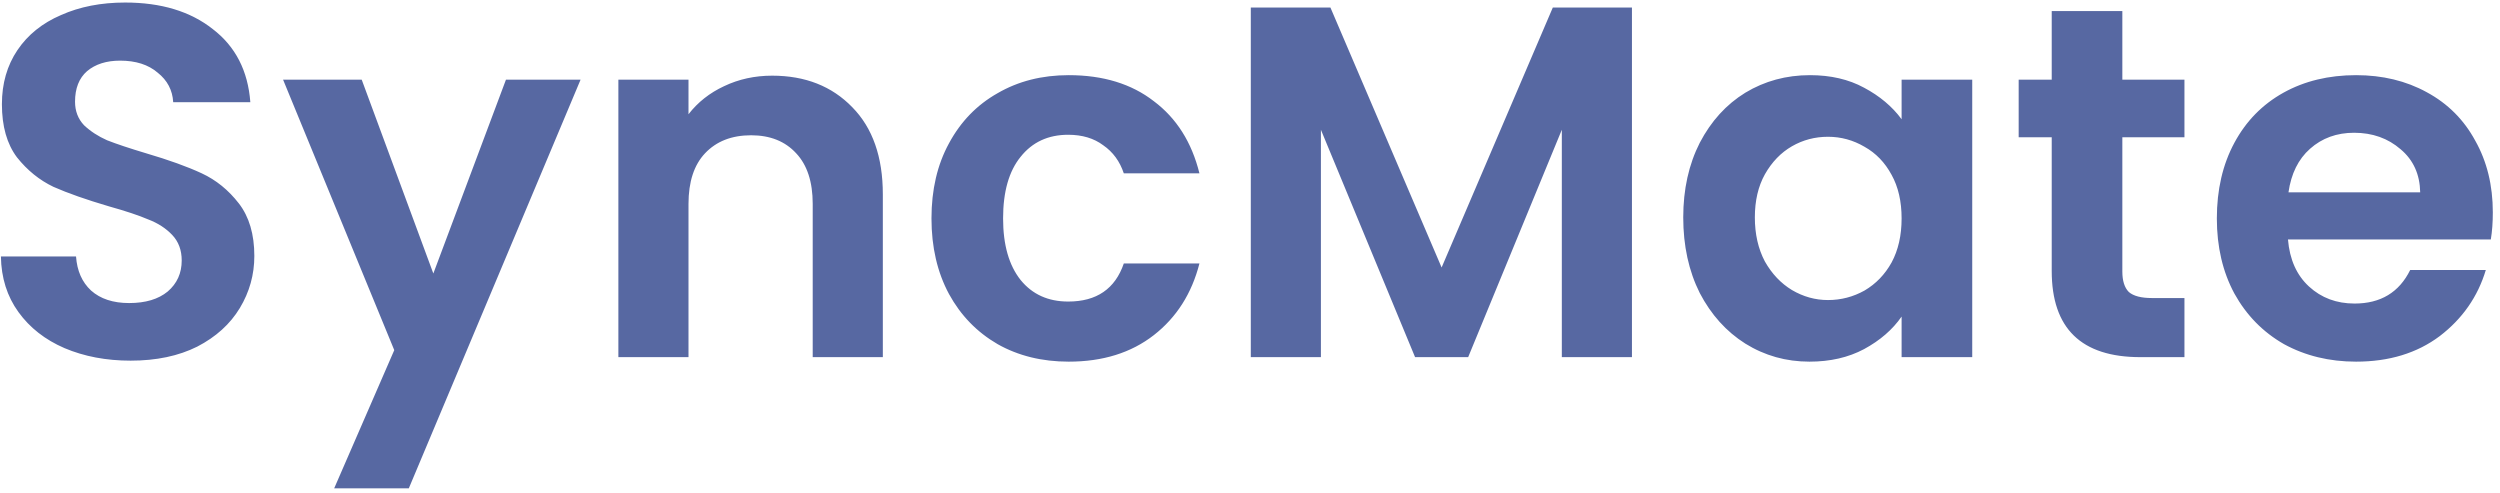 <?xml version="1.0" encoding="UTF-8"?>
<svg xmlns="http://www.w3.org/2000/svg" width="203" height="40" viewBox="0 0 203 40" fill="none">
  <path d="M10.607 29.285C8.628 29.285 6.839 28.946 5.239 28.268C3.667 27.59 2.419 26.614 1.498 25.34C0.576 24.066 0.101 22.561 0.074 20.826H6.174C6.256 21.991 6.662 22.913 7.394 23.591C8.154 24.269 9.184 24.608 10.485 24.608C11.814 24.608 12.858 24.296 13.617 23.672C14.376 23.022 14.755 22.181 14.755 21.151C14.755 20.31 14.498 19.619 13.983 19.077C13.468 18.535 12.817 18.114 12.031 17.816C11.272 17.491 10.214 17.138 8.859 16.759C7.015 16.216 5.51 15.688 4.344 15.173C3.206 14.63 2.216 13.831 1.376 12.773C0.562 11.689 0.155 10.252 0.155 8.462C0.155 6.781 0.576 5.317 1.416 4.07C2.257 2.823 3.436 1.874 4.954 1.223C6.473 0.545 8.208 0.206 10.16 0.206C13.088 0.206 15.46 0.925 17.277 2.362C19.121 3.772 20.137 5.751 20.327 8.3H14.064C14.01 7.324 13.59 6.524 12.803 5.9C12.044 5.249 11.028 4.924 9.753 4.924C8.642 4.924 7.747 5.209 7.069 5.778C6.418 6.347 6.093 7.174 6.093 8.259C6.093 9.018 6.337 9.655 6.825 10.17C7.34 10.658 7.964 11.065 8.696 11.39C9.455 11.689 10.512 12.041 11.868 12.448C13.712 12.99 15.216 13.532 16.382 14.075C17.548 14.617 18.551 15.43 19.392 16.515C20.232 17.599 20.652 19.023 20.652 20.785C20.652 22.303 20.259 23.713 19.473 25.015C18.687 26.316 17.535 27.36 16.016 28.146C14.498 28.905 12.695 29.285 10.607 29.285ZM47.143 6.469L33.194 39.655H27.134L32.014 28.431L22.986 6.469H29.371L35.187 22.208L41.084 6.469H47.143ZM62.698 6.144C65.382 6.144 67.551 6.998 69.205 8.706C70.859 10.387 71.686 12.746 71.686 15.783V29H65.992V16.555C65.992 14.766 65.544 13.397 64.65 12.448C63.755 11.472 62.535 10.984 60.99 10.984C59.417 10.984 58.17 11.472 57.248 12.448C56.353 13.397 55.906 14.766 55.906 16.555V29H50.212V6.469H55.906V9.276C56.665 8.3 57.628 7.54 58.794 6.998C59.986 6.429 61.288 6.144 62.698 6.144ZM75.636 17.735C75.636 15.403 76.11 13.37 77.059 11.634C78.008 9.872 79.323 8.516 81.004 7.568C82.685 6.591 84.61 6.103 86.779 6.103C89.572 6.103 91.876 6.808 93.693 8.218C95.536 9.601 96.77 11.553 97.394 14.075H91.253C90.927 13.098 90.371 12.339 89.585 11.797C88.826 11.228 87.877 10.943 86.738 10.943C85.112 10.943 83.824 11.54 82.875 12.732C81.926 13.898 81.451 15.566 81.451 17.735C81.451 19.877 81.926 21.544 82.875 22.737C83.824 23.903 85.112 24.486 86.738 24.486C89.043 24.486 90.548 23.456 91.253 21.395H97.394C96.77 23.835 95.536 25.774 93.693 27.211C91.849 28.648 89.544 29.366 86.779 29.366C84.61 29.366 82.685 28.892 81.004 27.943C79.323 26.967 78.008 25.611 77.059 23.876C76.11 22.113 75.636 20.066 75.636 17.735ZM132.514 0.613V29H126.82V10.536L119.215 29H114.904L107.258 10.536V29H101.565V0.613H108.031L117.059 21.72L126.088 0.613H132.514ZM136.679 17.653C136.679 15.376 137.126 13.356 138.021 11.594C138.943 9.831 140.176 8.476 141.722 7.527C143.294 6.578 145.043 6.103 146.968 6.103C148.649 6.103 150.113 6.442 151.36 7.12C152.634 7.798 153.651 8.652 154.41 9.682V6.469H160.145V29H154.41V25.706C153.678 26.763 152.662 27.644 151.36 28.349C150.086 29.027 148.608 29.366 146.927 29.366C145.029 29.366 143.294 28.878 141.722 27.902C140.176 26.926 138.943 25.557 138.021 23.794C137.126 22.005 136.679 19.958 136.679 17.653ZM154.41 17.735C154.41 16.352 154.139 15.173 153.597 14.197C153.055 13.193 152.323 12.434 151.401 11.919C150.479 11.377 149.489 11.106 148.432 11.106C147.375 11.106 146.399 11.363 145.504 11.878C144.609 12.394 143.877 13.153 143.308 14.156C142.765 15.132 142.494 16.298 142.494 17.653C142.494 19.009 142.765 20.202 143.308 21.232C143.877 22.235 144.609 23.008 145.504 23.55C146.426 24.093 147.402 24.364 148.432 24.364C149.489 24.364 150.479 24.106 151.401 23.591C152.323 23.049 153.055 22.29 153.597 21.314C154.139 20.31 154.41 19.117 154.41 17.735ZM172.334 11.146V22.046C172.334 22.805 172.511 23.361 172.863 23.713C173.243 24.038 173.866 24.201 174.734 24.201H177.377V29H173.798C169 29 166.6 26.668 166.6 22.005V11.146H163.916V6.469H166.6V0.898H172.334V6.469H177.377V11.146H172.334ZM202.417 17.247C202.417 18.06 202.363 18.792 202.254 19.443H185.783C185.919 21.07 186.488 22.344 187.491 23.266C188.495 24.188 189.728 24.648 191.192 24.648C193.307 24.648 194.812 23.74 195.707 21.924H201.848C201.197 24.093 199.95 25.882 198.106 27.292C196.262 28.675 193.998 29.366 191.314 29.366C189.145 29.366 187.193 28.892 185.458 27.943C183.75 26.967 182.408 25.597 181.432 23.835C180.483 22.073 180.008 20.039 180.008 17.735C180.008 15.403 180.483 13.356 181.432 11.594C182.381 9.831 183.709 8.476 185.417 7.527C187.125 6.578 189.091 6.103 191.314 6.103C193.456 6.103 195.368 6.564 197.049 7.486C198.757 8.408 200.072 9.723 200.994 11.431C201.942 13.112 202.417 15.051 202.417 17.247ZM196.52 15.62C196.493 14.156 195.964 12.99 194.934 12.123C193.904 11.228 192.643 10.78 191.152 10.78C189.742 10.78 188.549 11.214 187.573 12.082C186.624 12.922 186.041 14.102 185.824 15.62H196.52Z" fill="#5768A2"></path>
</svg>
